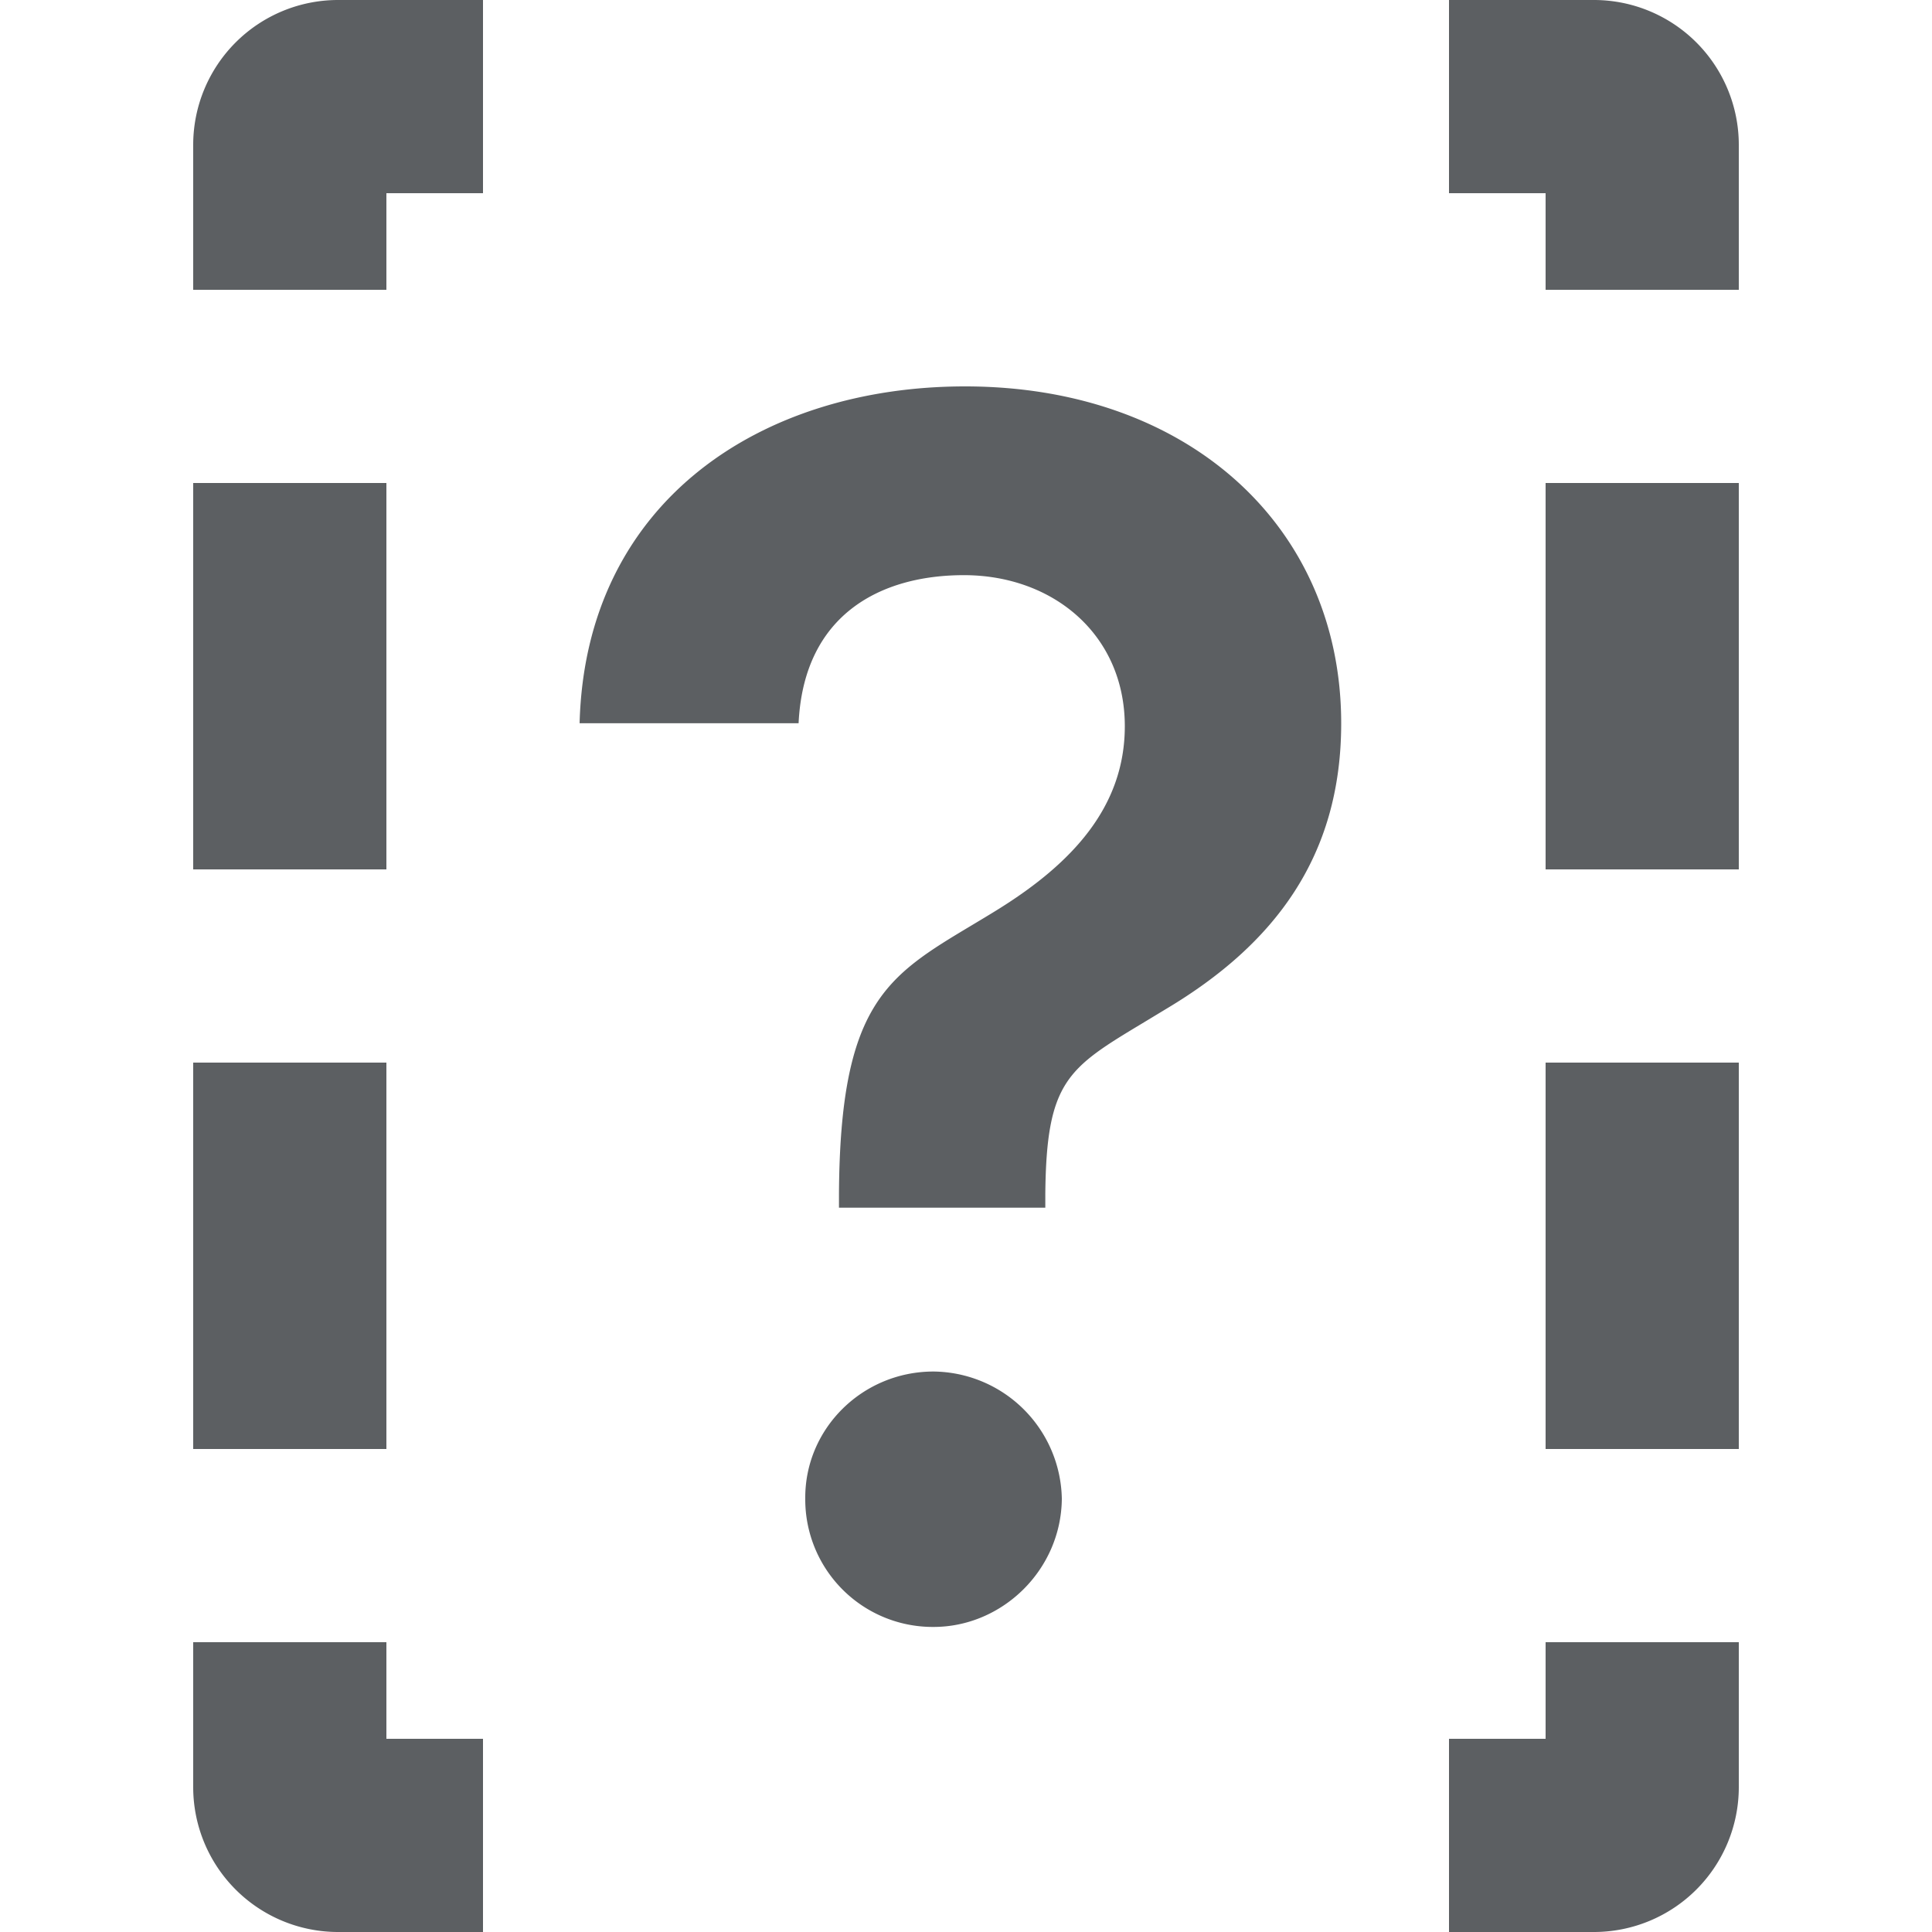 <?xml version="1.0" encoding="utf-8"?><!-- Uploaded to: SVG Repo, www.svgrepo.com, Generator: SVG Repo Mixer Tools -->
<svg width="800px" height="800px" viewBox="0 0 20 20" xmlns="http://www.w3.org/2000/svg"><path d="M4 2h1V0H3.5A1.5 1.5 0 002 1.5V3h2V2zM8.685 12.502h2.136v-.141c.011-1.17.23-1.302 1.02-1.777l.238-.144c1.11-.664 1.805-1.57 1.805-2.952C13.884 5.448 12.296 4 9.99 4 7.877 4 6.06 5.193 6 7.487h2.267c.054-1.135.86-1.533 1.711-1.533.924 0 1.666.616 1.666 1.564 0 .845-.561 1.424-1.292 1.883-.102.064-.2.122-.293.178-.882.528-1.363.816-1.374 2.782v.14zM9.664 16.842c.712 0 1.322-.591 1.328-1.328a1.342 1.342 0 00-1.328-1.316c-.737 0-1.334.592-1.328 1.316a1.32 1.32 0 001.328 1.328zM4 18v-1H2v1.5A1.5 1.5 0 003.5 20H5v-2H4zM15 18h1v-1h2v1.5a1.5 1.5 0 01-1.5 1.5H15v-2zM4 11v4H2v-4h2zM4 9V5H2v4h2zM18 11v4h-2v-4h2zM18 9V5h-2v4h2zM16 3V2h-1V0h1.5A1.5 1.5 0 0118 1.5V3h-2z" fill="#5C5F62"/></svg>
